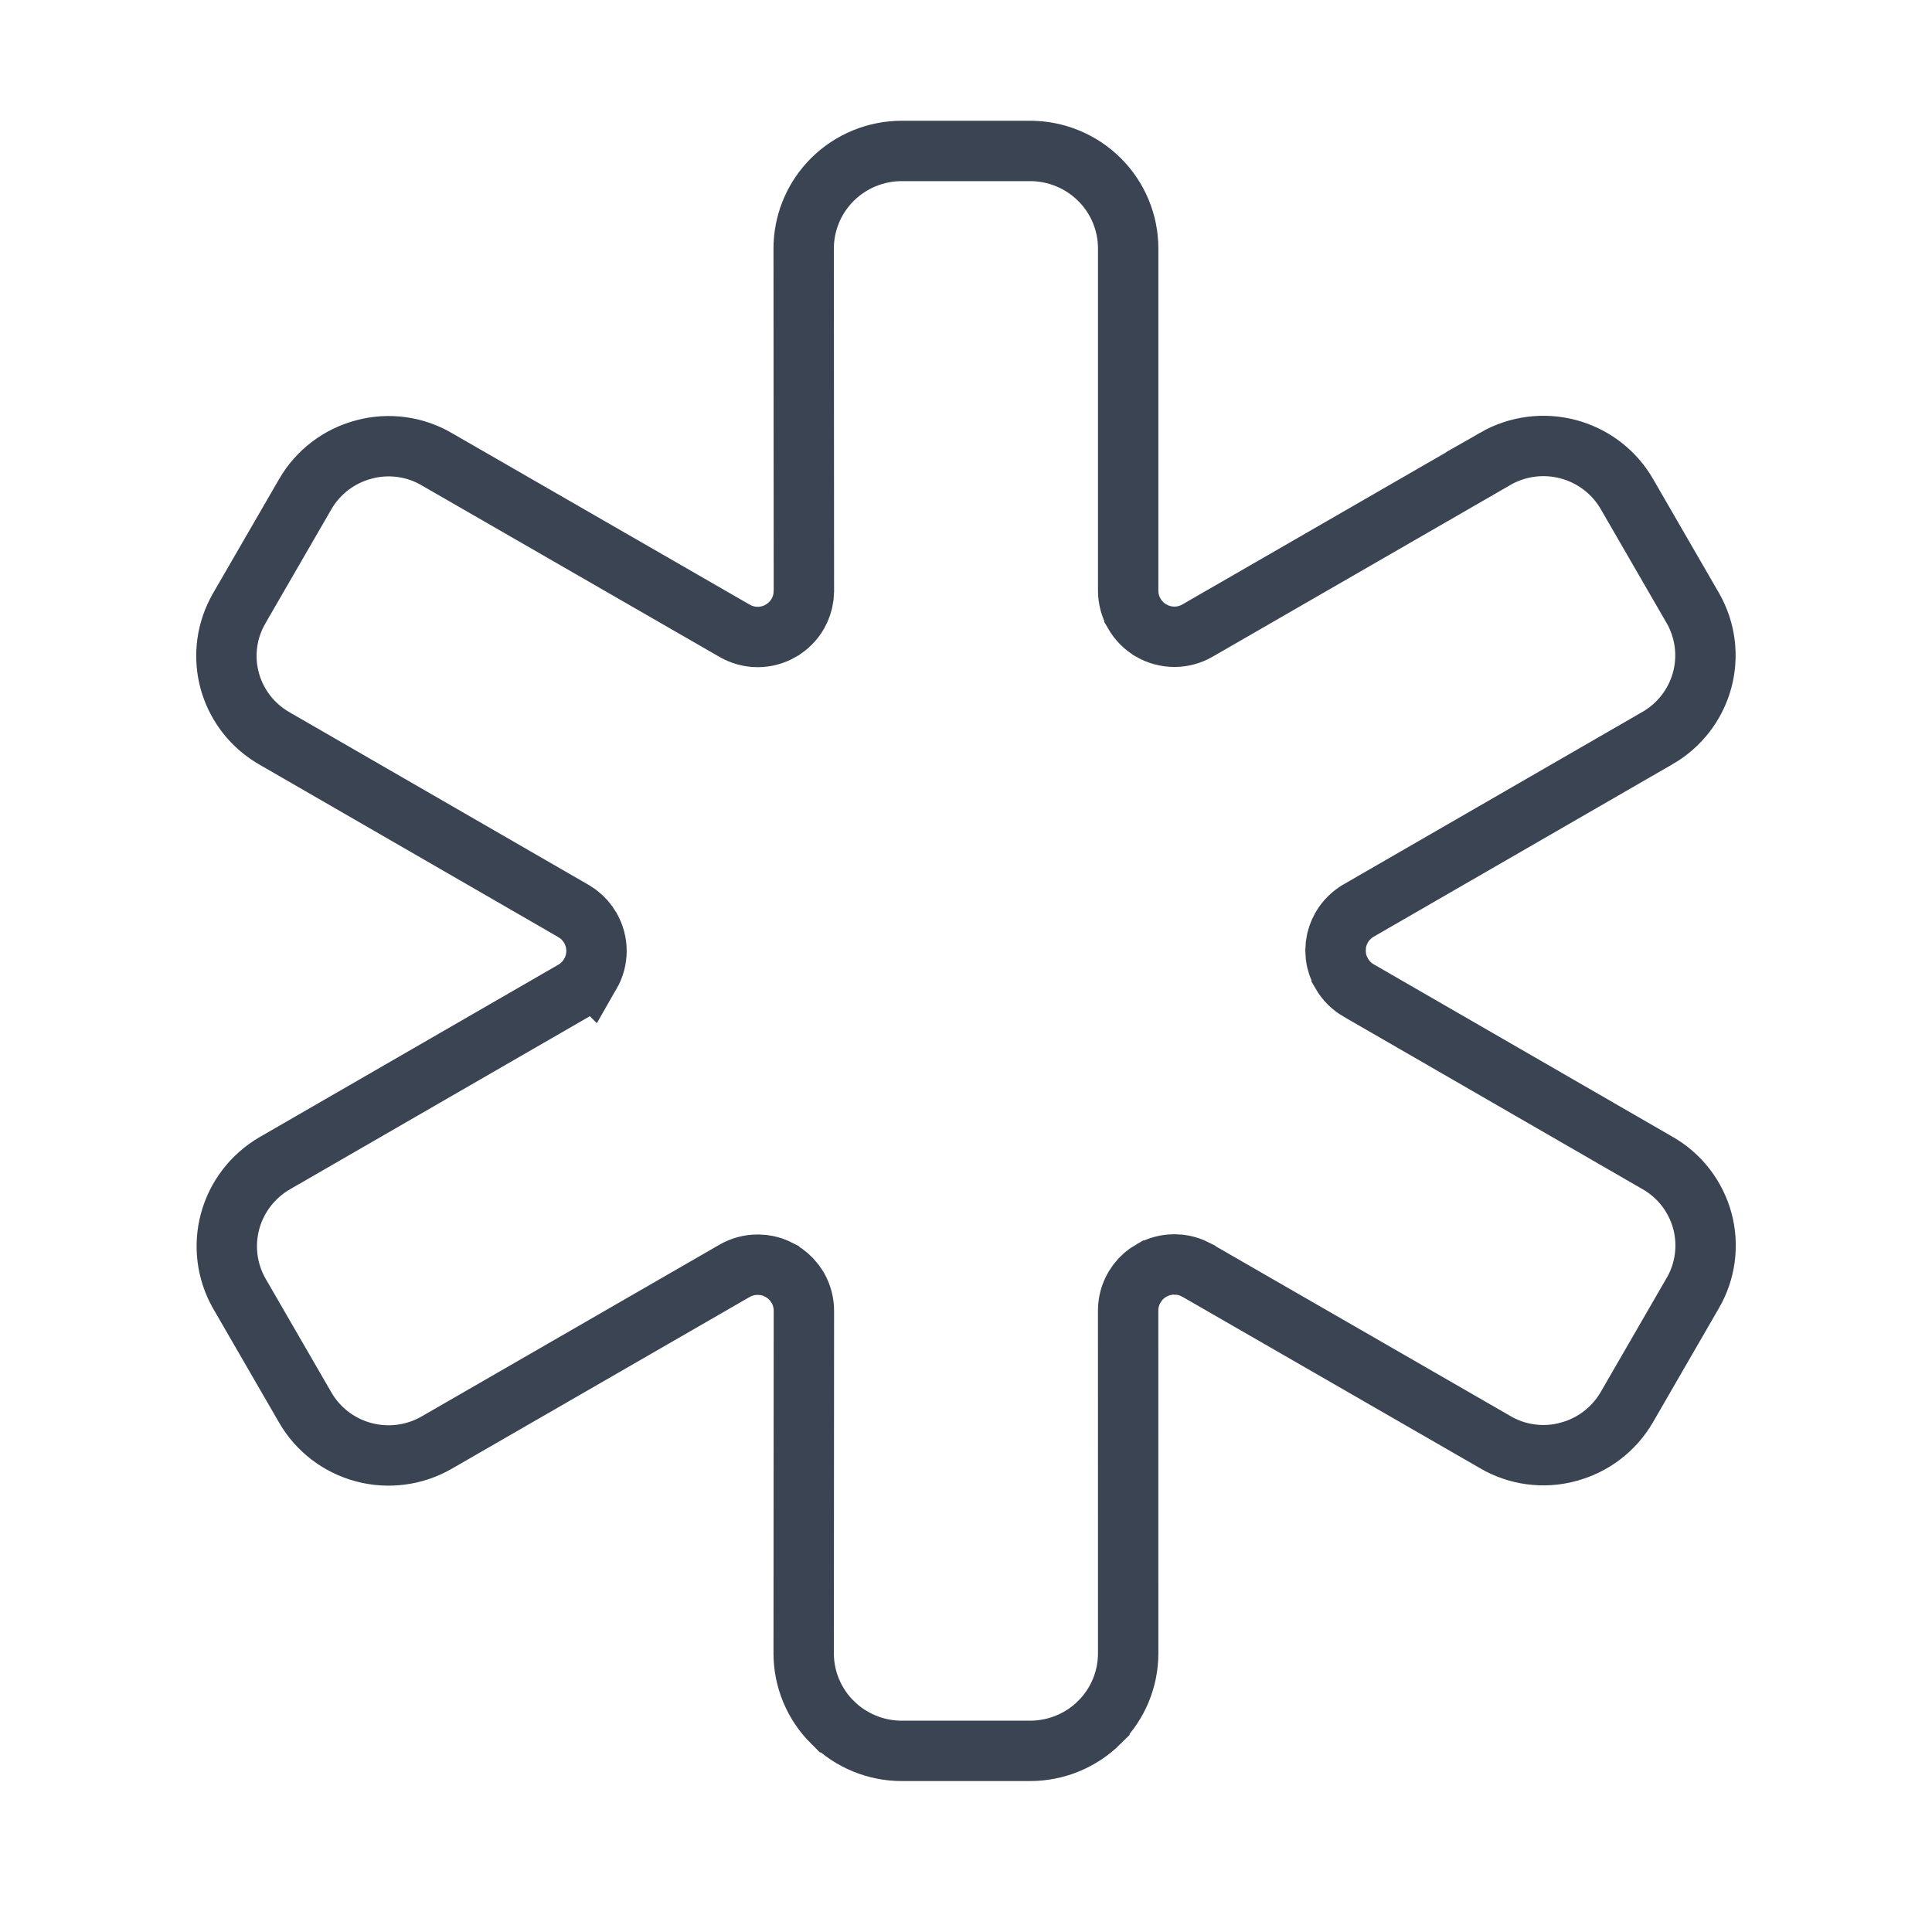 <svg xmlns="http://www.w3.org/2000/svg" fill="none" viewBox="0 0 64 64" height="64" width="64">
<path stroke-width="2" stroke="#3B4453" d="M29.873 5H34.122C34.985 5 35.813 5.342 36.422 5.948C37.031 6.554 37.372 7.375 37.372 8.23V19.562C37.372 19.833 37.443 20.096 37.577 20.328V20.329C37.712 20.562 37.906 20.755 38.138 20.889L38.14 20.891C38.37 21.022 38.633 21.094 38.903 21.094C39.172 21.094 39.435 21.023 39.667 20.89L39.668 20.889L49.54 15.196L49.539 15.195C50.27 14.777 51.139 14.664 51.955 14.882C52.72 15.086 53.378 15.565 53.805 16.222L53.887 16.355L56.075 20.14L56.089 20.163C56.496 20.886 56.602 21.739 56.384 22.538C56.164 23.344 55.633 24.032 54.904 24.451H54.903L45.006 30.163L45.005 30.164C44.775 30.297 44.581 30.489 44.446 30.722L44.445 30.724C44.346 30.896 44.28 31.087 44.254 31.286L44.241 31.486L44.254 31.688C44.28 31.886 44.347 32.077 44.446 32.25V32.251C44.581 32.484 44.775 32.676 45.005 32.81L45.006 32.81L54.903 38.522L54.907 38.524C55.27 38.731 55.587 39.007 55.842 39.336C56.096 39.665 56.283 40.041 56.392 40.441C56.5 40.842 56.527 41.26 56.473 41.671C56.418 42.082 56.283 42.479 56.074 42.838L56.072 42.84L53.89 46.615C53.68 46.977 53.4 47.295 53.066 47.55C52.732 47.804 52.35 47.99 51.942 48.097L51.938 48.099C51.537 48.206 51.118 48.232 50.706 48.177C50.294 48.122 49.897 47.986 49.539 47.777L49.535 47.774L39.667 42.09L39.666 42.089L39.486 42.001C39.363 41.95 39.234 41.916 39.102 41.898L38.902 41.886C38.635 41.886 38.372 41.955 38.139 42.089H38.138C37.965 42.188 37.812 42.322 37.69 42.48L37.577 42.648C37.442 42.88 37.371 43.144 37.371 43.412V43.414L37.372 54.77C37.372 55.625 37.031 56.446 36.422 57.052V57.053C35.813 57.659 34.985 58 34.122 58H29.873C29.01 58 28.183 57.658 27.574 57.052H27.573C26.965 56.446 26.623 55.625 26.623 54.77L26.63 43.423C26.63 43.154 26.56 42.89 26.426 42.658L26.425 42.656L26.312 42.49C26.191 42.332 26.038 42.198 25.864 42.098L25.863 42.097L25.685 42.009C25.562 41.958 25.432 41.924 25.3 41.906L25.1 41.894C24.831 41.894 24.567 41.964 24.336 42.097L24.334 42.098L14.463 47.79C13.732 48.21 12.863 48.324 12.047 48.106C11.231 47.889 10.536 47.358 10.115 46.632L7.926 42.847L7.921 42.838L7.916 42.83C7.511 42.106 7.406 41.254 7.623 40.454C7.841 39.652 8.366 38.966 9.087 38.542L18.995 32.823C19.226 32.69 19.419 32.498 19.554 32.264L19.555 32.265C19.689 32.032 19.76 31.768 19.76 31.5C19.76 31.231 19.688 30.968 19.554 30.735C19.452 30.56 19.319 30.408 19.161 30.287L18.995 30.177L9.097 24.464L9.092 24.461C8.73 24.254 8.412 23.979 8.157 23.649C7.935 23.361 7.764 23.038 7.652 22.693L7.608 22.544L7.571 22.393C7.494 22.039 7.48 21.674 7.527 21.314C7.582 20.903 7.718 20.506 7.927 20.148L7.928 20.145L10.111 16.371V16.37C10.321 16.008 10.601 15.69 10.935 15.435C11.269 15.181 11.651 14.995 12.059 14.889L12.062 14.888C12.464 14.78 12.883 14.754 13.295 14.809C13.707 14.864 14.104 14.999 14.462 15.208L14.466 15.211L24.334 20.895L24.336 20.896C24.568 21.03 24.832 21.101 25.1 21.101C25.368 21.101 25.632 21.03 25.863 20.896L25.864 20.895C26.096 20.762 26.29 20.569 26.425 20.337L26.426 20.335C26.526 20.161 26.591 19.968 26.617 19.77L26.63 19.569L26.623 8.23L26.627 8.071C26.667 7.274 27.003 6.517 27.573 5.948L27.574 5.947C28.183 5.341 29.01 5 29.873 5Z"></path>
</svg>
